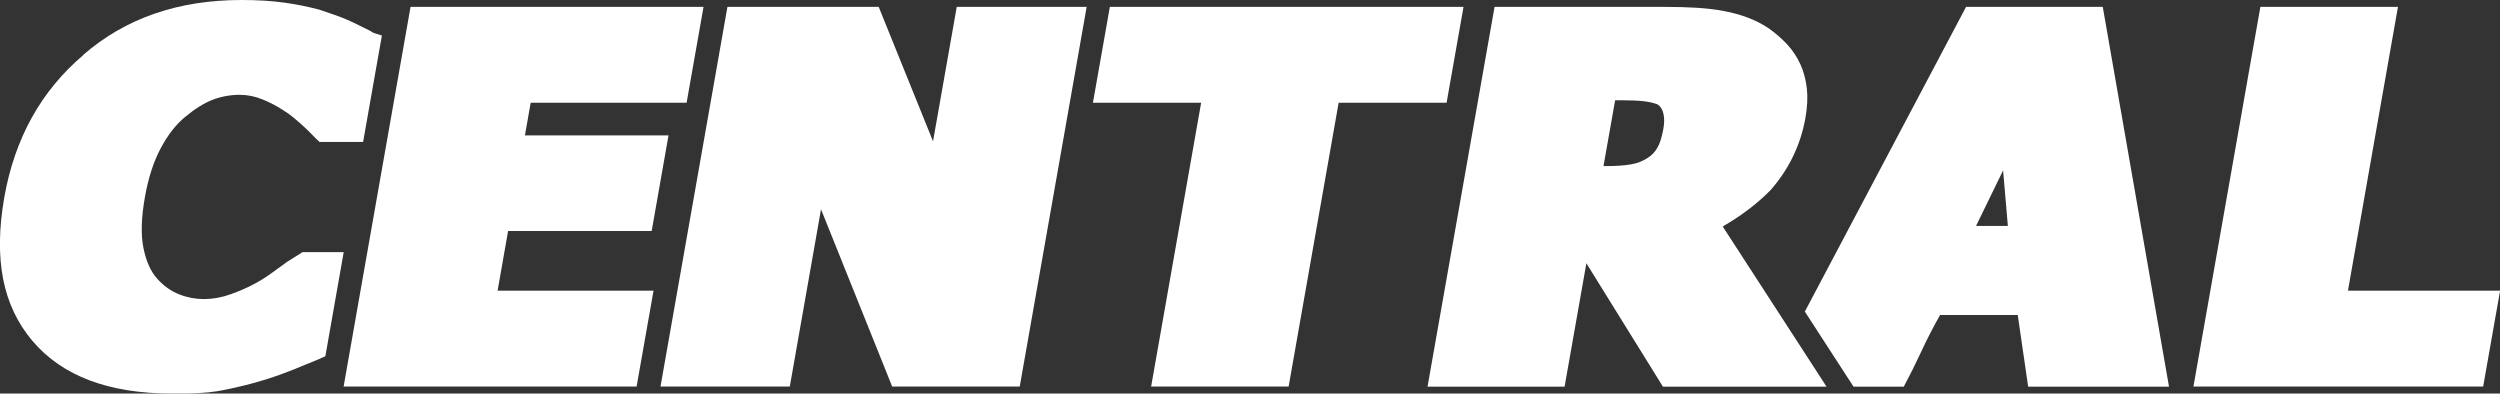 <?xml version="1.0" encoding="UTF-8"?><svg id="a" xmlns="http://www.w3.org/2000/svg" viewBox="0 0 283.46 44.62"><rect x="0" y="0" width="283.46" height="44.62" fill="#333333" stroke="none"/><defs><style>.b{fill:#fff;stroke-width:0px;}</style></defs><path class="b" d="M19.48,44.62c-7.14,0-12.4-1.98-15.77-5.93-1.72-2.02-2.84-4.39-3.36-7.08-.52-2.7-.47-5.78.14-9.25C1.67,15.68,4.66,10.3,9.47,6.22h-.03C14.22,2.07,20.2,0,27.38,0c1.83,0,3.45.1,4.87.3,1.42.2,2.74.47,3.97.8.57.19,1.13.39,1.69.58.56.19,1.06.39,1.5.58.44.19.87.4,1.29.61.42.21.85.42,1.29.64l-.03-.03s.08.05.14.1c.05.05.13.09.23.13.02.02.14.06.38.13.24.07.43.13.59.19l-2.13,12.06h-4.95c-.27-.25-.56-.53-.86-.85-.31-.32-.64-.64-.98-.95-.35-.32-.71-.63-1.08-.94-.37-.31-.74-.58-1.12-.81-.76-.5-1.57-.93-2.42-1.27-.85-.35-1.71-.52-2.59-.52-1.06,0-2.08.19-3.06.56-.98.38-2.02,1.03-3.12,1.95-1.04.85-1.97,2.04-2.78,3.57-.81,1.53-1.41,3.39-1.79,5.57-.4,2.29-.46,4.19-.16,5.7s.82,2.67,1.56,3.5c.75.83,1.58,1.42,2.51,1.78.92.36,1.85.53,2.79.53,1,0,2.01-.18,3.04-.55,1.03-.37,1.95-.77,2.75-1.21.55-.29,1.16-.67,1.82-1.14.66-.47,1.27-.91,1.82-1.32l1.75-1.1h4.67l-2.08,11.8c-.07.04-.21.1-.42.19-.21.09-.44.18-.67.29-.24.11-.47.2-.71.29-.23.09-.4.15-.48.19-.74.33-1.64.68-2.7,1.07-1.05.39-2.07.71-3.05.98-.63.17-1.33.35-2.08.52-.76.17-1.46.32-2.1.43-.6.1-1.32.17-2.15.22-.84.05-1.85.07-3.03.07Z"/><path class="b" d="M38.96,43.83L46.55.78h33.22l-1.92,10.87h-17.68l-.65,3.7h16.28l-1.91,10.84h-16.28l-1.19,6.77h17.68l-1.92,10.87h-33.22Z"/><path class="b" d="M115.61,43.83h-14.45l-8.07-20.1-3.54,20.1h-14.66L82.48.78h17.15l6.16,15.24,2.69-15.24h14.73l-7.59,43.05Z"/><path class="b" d="M130.52,43.83l5.67-32.18h-12.27l1.92-10.87h40.1l-1.92,10.87h-12.24l-5.67,32.18h-15.6Z"/><path class="b" d="M281.55,43.83h-32.85l7.59-43.05h15.6l-5.67,32.18h17.25l-1.92,10.87Z"/><path class="b" d="M238.42.78h-15.5l-18.28,34.55,5.52,8.51h5.7c.72-1.35,1.39-2.7,2.02-4.06.63-1.36,1.33-2.71,2.09-4.06h8.81l1.18,8.12h15.97L238.42.78ZM224.05,25.62l3.07-6.3.54,6.3h-3.61Z"/><path class="b" d="M200.61,21.69c-.66.68-1.44,1.36-2.35,2.05-.91.69-1.89,1.34-2.93,1.94l11.77,18.16h-18.55l-8.68-13.99-2.47,13.99h-15.54L169.46.78h19.24c1.33,0,2.55.03,3.67.1,1.12.07,2.16.19,3.13.38.96.18,1.86.43,2.7.75.84.32,1.62.72,2.34,1.2.79.56,1.5,1.18,2.12,1.85.62.68,1.11,1.43,1.49,2.26.37.83.61,1.74.72,2.73.11.99.05,2.1-.16,3.31-.28,1.58-.77,3.08-1.46,4.48s-1.57,2.69-2.62,3.85ZM188.6,14.6c.12-.67.12-1.25,0-1.73-.11-.48-.34-.83-.67-1.04-.45-.17-.99-.29-1.63-.36-.64-.07-1.4-.1-2.27-.1h-.9l-1.32,7.46h.37c1.08,0,1.99-.06,2.73-.19.74-.12,1.39-.38,1.96-.77.45-.29.81-.68,1.08-1.17.27-.49.49-1.19.65-2.1Z"/></svg>